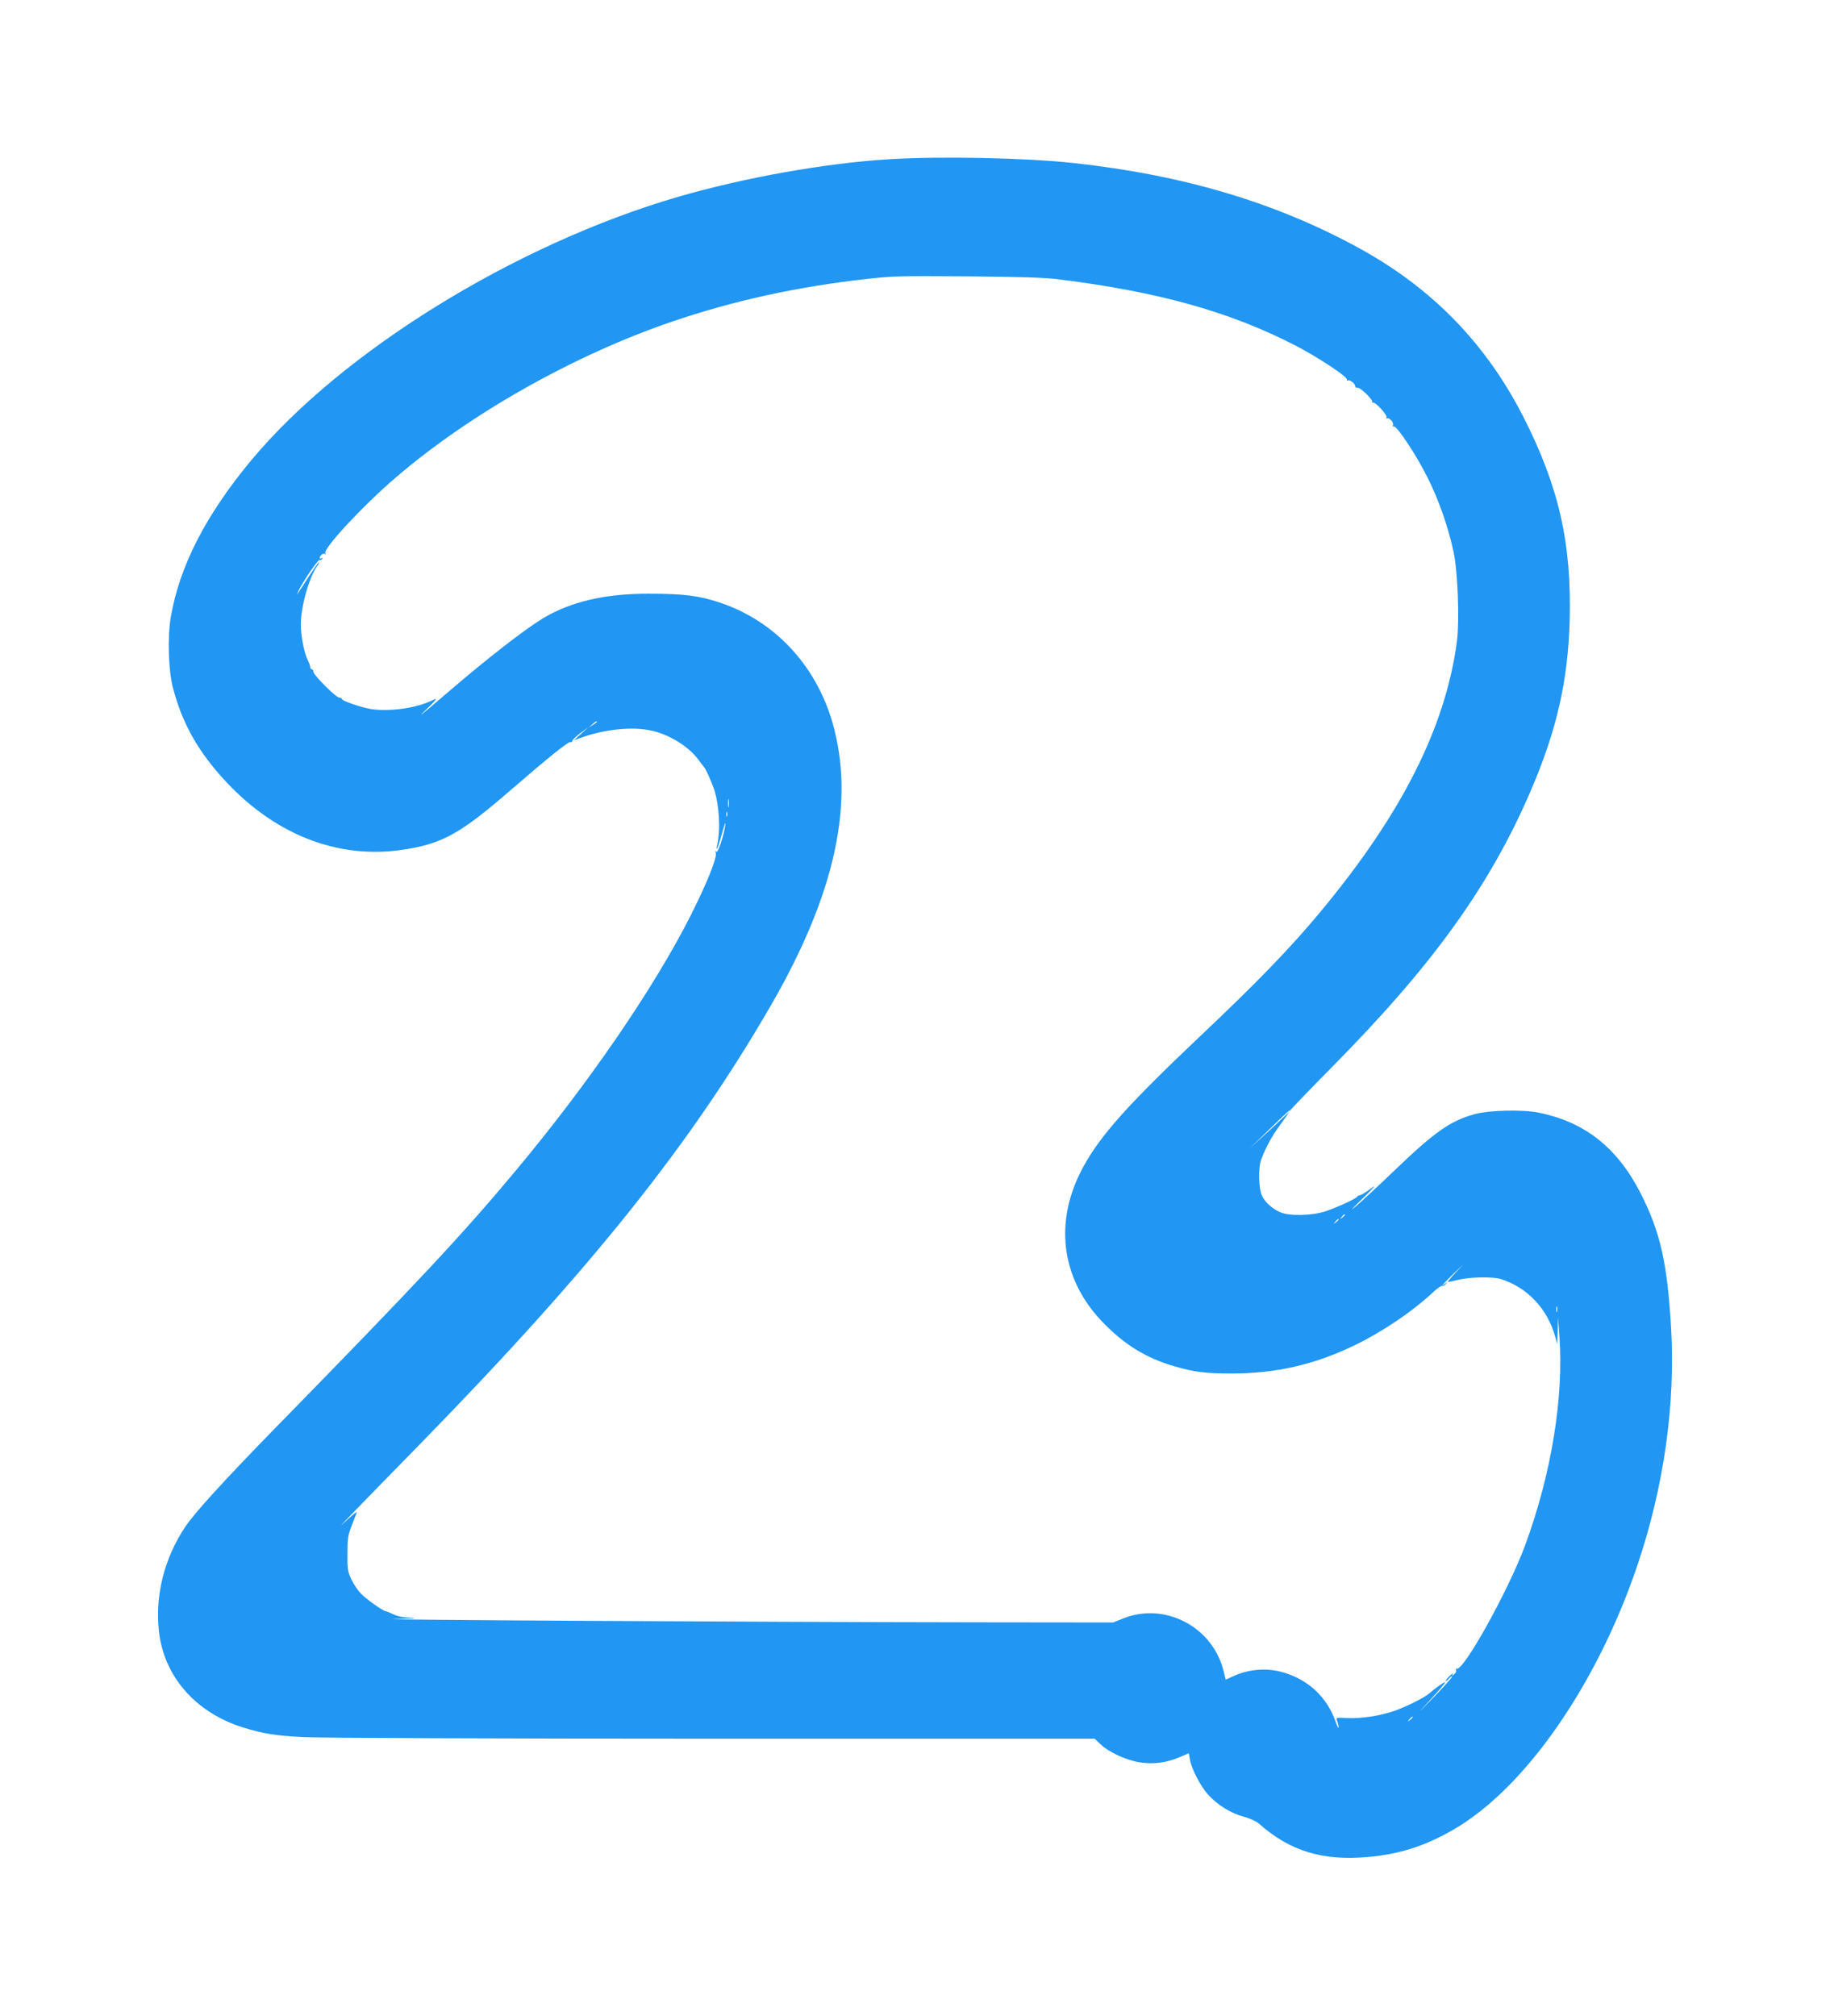 <?xml version="1.0" standalone="no"?>
<!DOCTYPE svg PUBLIC "-//W3C//DTD SVG 20010904//EN"
 "http://www.w3.org/TR/2001/REC-SVG-20010904/DTD/svg10.dtd">
<svg version="1.0" xmlns="http://www.w3.org/2000/svg"
 width="1162pt" height="1280pt" viewBox="0 0 1162 1280"
 preserveAspectRatio="xMidYMid meet">
<g transform="translate(0,1280) scale(0.1,-0.1)"
fill="#2196f3" stroke="none">
<path d="M5649 11789 c-405 -24 -924 -117 -1344 -239 -1035 -302 -2135 -982
-2710 -1673 -290 -349 -456 -674 -511 -998 -21 -129 -15 -336 15 -449 55 -212
150 -386 310 -565 322 -360 731 -524 1151 -460 247 37 363 101 680 376 232
201 367 310 381 307 7 -2 13 2 14 9 0 6 23 28 50 48 l50 37 -45 -41 -45 -41
40 14 c149 56 334 75 456 46 110 -25 229 -99 290 -179 18 -25 36 -48 39 -51
11 -10 49 -96 65 -144 33 -103 41 -257 18 -356 -3 -14 -3 -23 0 -20 3 3 18 48
32 100 14 52 24 78 21 56 -9 -71 -48 -188 -58 -174 -6 9 -7 6 -3 -9 8 -30 -56
-191 -158 -393 -233 -462 -651 -1072 -1123 -1636 -333 -398 -612 -697 -1513
-1618 -324 -332 -518 -544 -575 -631 -133 -199 -192 -435 -167 -662 31 -287
234 -519 536 -612 125 -39 207 -52 385 -61 96 -5 1265 -10 2598 -10 l2423 0
37 -35 c53 -51 164 -102 250 -115 87 -14 174 -2 257 35 l54 23 6 -38 c10 -60
69 -174 117 -226 60 -66 145 -118 225 -139 40 -11 80 -29 98 -45 195 -173 403
-237 691 -211 199 18 359 68 538 171 458 262 918 923 1175 1687 167 497 240
1018 212 1501 -24 412 -68 609 -194 856 -147 288 -353 452 -646 511 -102 21
-314 16 -406 -9 -157 -43 -256 -113 -520 -367 -94 -90 -200 -188 -235 -218
-44 -37 -31 -22 40 47 84 82 94 94 50 62 -30 -22 -60 -40 -67 -40 -6 0 -13 -4
-15 -8 -4 -11 -119 -65 -198 -92 -82 -29 -234 -33 -291 -7 -52 23 -96 63 -116
105 -22 46 -24 181 -4 232 33 84 67 146 120 218 31 42 57 80 57 84 -1 3 123
132 274 285 638 645 1002 1151 1261 1755 164 382 235 695 246 1078 13 489 -69
850 -292 1289 -236 464 -573 813 -1030 1067 -531 294 -1123 472 -1830 549
-306 33 -840 44 -1166 24z m1076 -763 c632 -79 1083 -205 1499 -419 140 -72
332 -199 328 -216 -1 -7 1 -10 6 -7 12 7 47 -19 47 -36 1 -7 7 -12 15 -10 17
4 101 -78 93 -91 -3 -6 -1 -7 4 -4 14 9 96 -80 87 -95 -4 -6 -3 -8 3 -5 14 9
47 -29 38 -43 -3 -6 -1 -9 6 -8 19 5 146 -187 215 -327 71 -142 131 -315 164
-470 27 -129 38 -432 21 -568 -72 -544 -351 -1097 -867 -1717 -188 -227 -403
-449 -764 -790 -459 -435 -634 -630 -743 -832 -185 -340 -142 -701 117 -975
139 -147 280 -235 462 -288 126 -37 201 -46 365 -46 282 0 529 57 782 180 173
84 358 208 489 329 31 30 62 51 67 48 5 -3 15 2 22 12 13 15 12 16 -3 3 -37
-29 -15 -3 54 64 71 68 71 68 13 7 -33 -34 -55 -62 -50 -62 6 0 37 7 70 15 72
17 215 19 264 4 169 -53 297 -189 346 -366 l13 -48 3 85 2 85 9 -120 c28 -392
-52 -878 -219 -1330 -105 -284 -394 -804 -434 -780 -5 4 -6 0 -3 -8 3 -8 -3
-20 -12 -28 -16 -12 -17 -12 -9 1 4 8 -4 4 -18 -9 -15 -14 -27 -29 -27 -34 0
-5 9 1 20 14 10 13 19 19 20 13 0 -6 -52 -64 -116 -130 -113 -116 -113 -116
-20 -15 53 57 94 106 92 109 -5 4 -63 -37 -100 -70 -29 -26 -144 -84 -221
-111 -92 -32 -213 -50 -301 -46 -71 4 -72 4 -63 -19 5 -13 9 -31 9 -40 -1 -9
-8 6 -18 33 -56 162 -180 276 -348 320 -100 26 -211 15 -305 -29 l-46 -21 -16
64 c-73 275 -373 429 -634 325 l-65 -26 -867 1 c-1478 2 -3896 16 -3696 21
105 3 155 7 112 8 -54 1 -91 8 -119 22 -23 11 -46 20 -50 20 -15 0 -122 76
-156 111 -18 18 -45 58 -60 89 -24 50 -27 65 -26 165 0 94 4 120 26 175 14 36
29 74 33 85 4 11 -28 -14 -71 -55 -79 -75 4 11 482 500 1082 1108 1712 1897
2224 2785 405 703 531 1286 385 1790 -106 364 -369 644 -715 759 -132 44 -229
56 -450 56 -279 1 -498 -51 -674 -157 -119 -73 -347 -250 -606 -472 -184 -158
-200 -170 -120 -93 36 34 56 59 45 54 -56 -26 -75 -33 -130 -47 -88 -23 -213
-30 -287 -16 -70 14 -178 52 -178 63 0 5 -7 8 -15 8 -21 0 -165 144 -165 165
0 8 -4 15 -10 15 -5 0 -10 6 -10 13 0 8 -7 28 -16 46 -23 45 -44 155 -44 226
0 110 51 294 102 368 11 15 17 27 13 27 -3 0 -31 -40 -63 -89 -82 -127 -84
-130 -66 -91 29 60 125 201 134 195 5 -3 12 0 16 6 4 8 3 9 -4 5 -17 -10 -15
9 1 23 8 6 18 7 22 3 5 -4 5 -1 1 6 -16 27 238 301 446 479 471 405 1132 778
1753 990 396 135 799 223 1250 273 161 17 179 18 640 15 329 -3 473 -7 570
-19z m-2935 -2810 c0 -2 -12 -11 -27 -20 l-28 -17 24 20 c23 21 31 25 31 17z
m837 -538 c-2 -13 -4 -3 -4 22 0 25 2 35 4 23 2 -13 2 -33 0 -45z m-10 -60
c-3 -7 -5 -2 -5 12 0 14 2 19 5 13 2 -7 2 -19 0 -25z m3569 -1877 c-3 -4 -61
-59 -128 -121 l-123 -112 125 121 c118 115 138 133 126 112z m354 -655 c0 -2
-8 -10 -17 -17 -16 -13 -17 -12 -4 4 13 16 21 21 21 13z m-40 -30 c0 -2 -8
-10 -17 -17 -16 -13 -17 -12 -4 4 13 16 21 21 21 13z m1387 -583 c-3 -10 -5
-4 -5 12 0 17 2 24 5 18 2 -7 2 -21 0 -30z m-917 -2577 c0 -2 -8 -10 -17 -17
-16 -13 -17 -12 -4 4 13 16 21 21 21 13z"/>
</g>
</svg>
